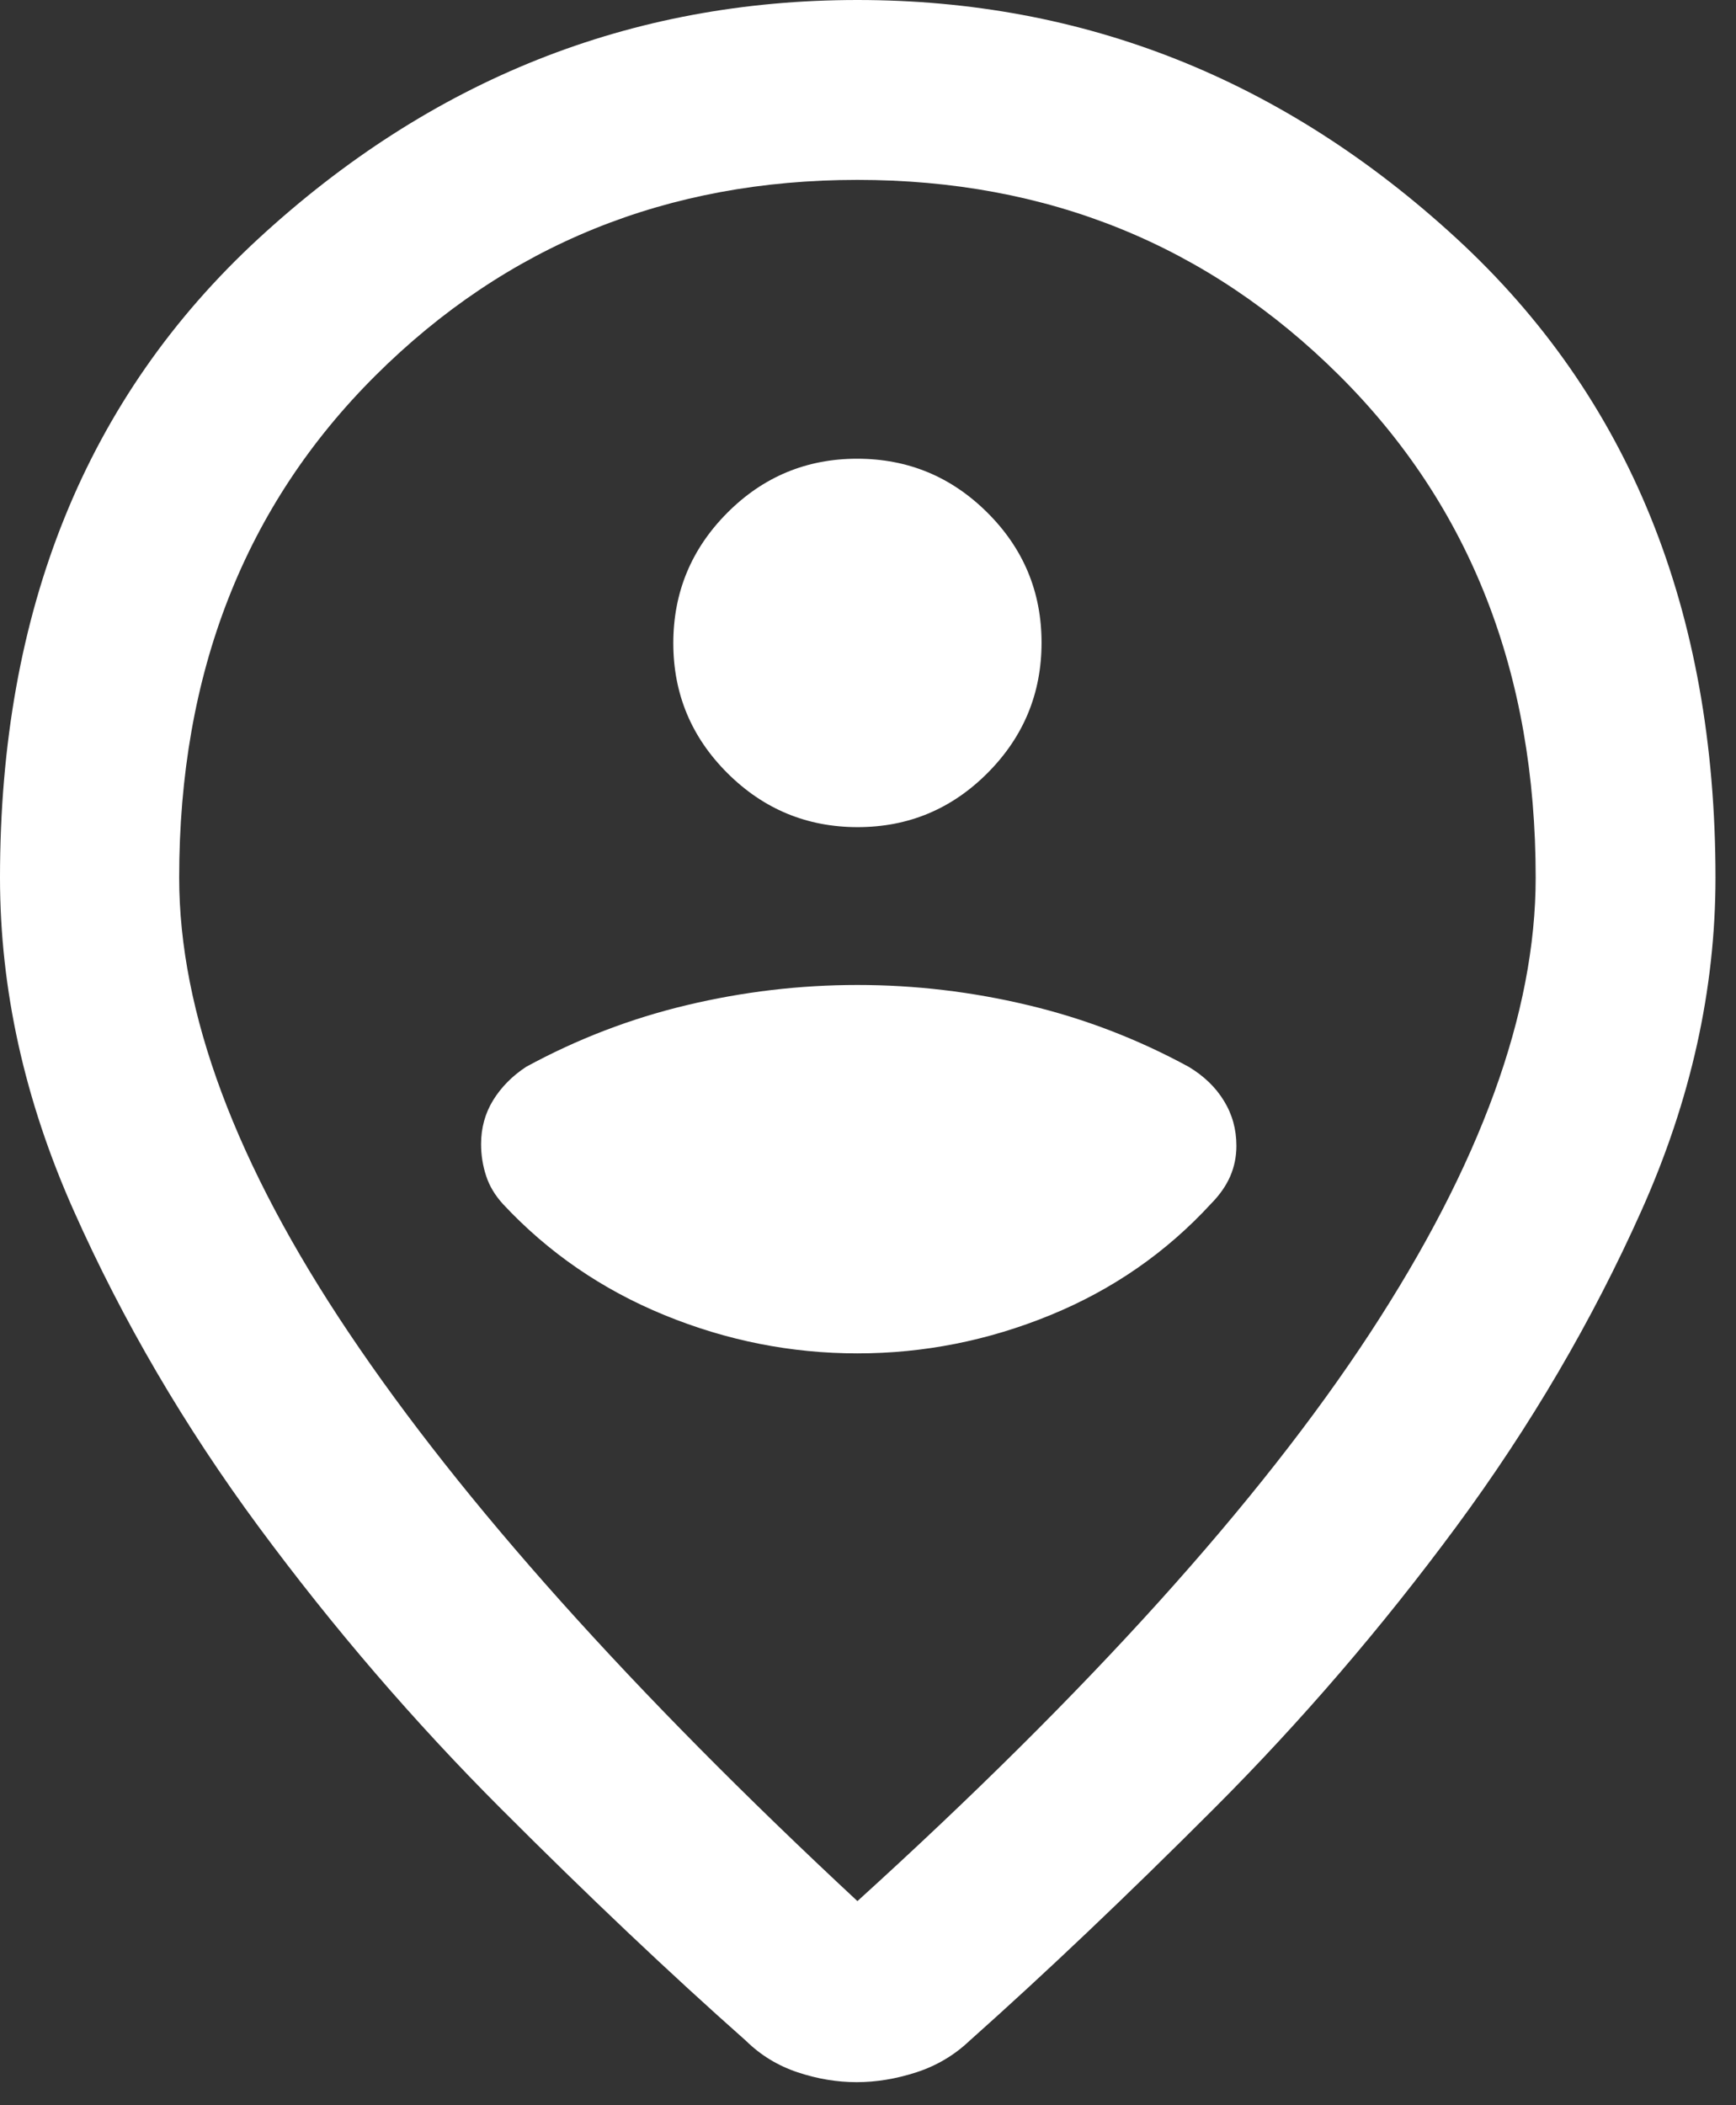 <?xml version="1.0" encoding="utf-8"?>
<svg xmlns="http://www.w3.org/2000/svg" fill="none" height="100%" overflow="visible" preserveAspectRatio="none" style="display: block;" viewBox="0 0 33 40" width="100%">
<rect x="0" y="0" width="33" height="40" fill="#333333" stroke="none"/>
<path d="M16.299 36.122C20.692 32.136 23.939 28.54 26.041 25.332C28.141 22.125 29.192 19.239 29.192 16.675C29.192 12.789 27.947 9.608 25.456 7.132C22.966 4.656 19.913 3.418 16.299 3.418C12.684 3.418 9.631 4.656 7.141 7.132C4.652 9.608 3.406 12.789 3.406 16.675C3.406 19.239 4.482 22.123 6.633 25.326C8.784 28.53 12.006 32.128 16.299 36.122ZM16.284 39.562C15.911 39.562 15.538 39.5 15.163 39.375C14.788 39.25 14.46 39.051 14.18 38.776C12.732 37.494 11.179 36.023 9.522 34.365C7.865 32.708 6.33 30.922 4.918 29.011C3.506 27.099 2.333 25.095 1.4 23C0.467 20.906 0 18.798 0 16.675C0 11.598 1.639 7.549 4.918 4.529C8.196 1.51 11.99 0 16.299 0C20.608 0 24.404 1.51 27.686 4.529C30.969 7.549 32.61 11.598 32.61 16.675C32.61 18.798 32.141 20.906 31.204 23C30.267 25.095 29.092 27.099 27.68 29.011C26.268 30.922 24.733 32.708 23.076 34.365C21.419 36.023 19.87 37.494 18.43 38.776C18.14 39.051 17.803 39.25 17.419 39.375C17.034 39.5 16.656 39.562 16.284 39.562ZM16.299 25.715C17.559 25.715 18.782 25.473 19.966 24.988C21.151 24.503 22.17 23.797 23.023 22.869C23.186 22.704 23.307 22.53 23.386 22.349C23.464 22.168 23.503 21.975 23.503 21.771C23.503 21.459 23.425 21.175 23.267 20.918C23.11 20.66 22.886 20.444 22.596 20.27C21.628 19.743 20.61 19.352 19.541 19.098C18.473 18.843 17.392 18.715 16.299 18.715C15.206 18.715 14.125 18.843 13.056 19.098C11.989 19.352 10.97 19.743 10.002 20.27C9.737 20.444 9.528 20.656 9.374 20.905C9.221 21.154 9.145 21.432 9.145 21.738C9.145 21.947 9.177 22.148 9.241 22.343C9.304 22.537 9.413 22.717 9.566 22.883C10.425 23.802 11.447 24.503 12.632 24.988C13.816 25.473 15.039 25.715 16.299 25.715ZM16.303 15.716C17.267 15.716 18.091 15.372 18.774 14.686C19.457 14 19.799 13.175 19.799 12.211C19.799 11.247 19.456 10.424 18.77 9.741C18.083 9.057 17.258 8.716 16.294 8.716C15.331 8.716 14.507 9.059 13.824 9.745C13.141 10.431 12.799 11.256 12.799 12.22C12.799 13.184 13.142 14.007 13.829 14.691C14.515 15.374 15.34 15.716 16.303 15.716Z" fill="white" id="Vector"/>
</svg>